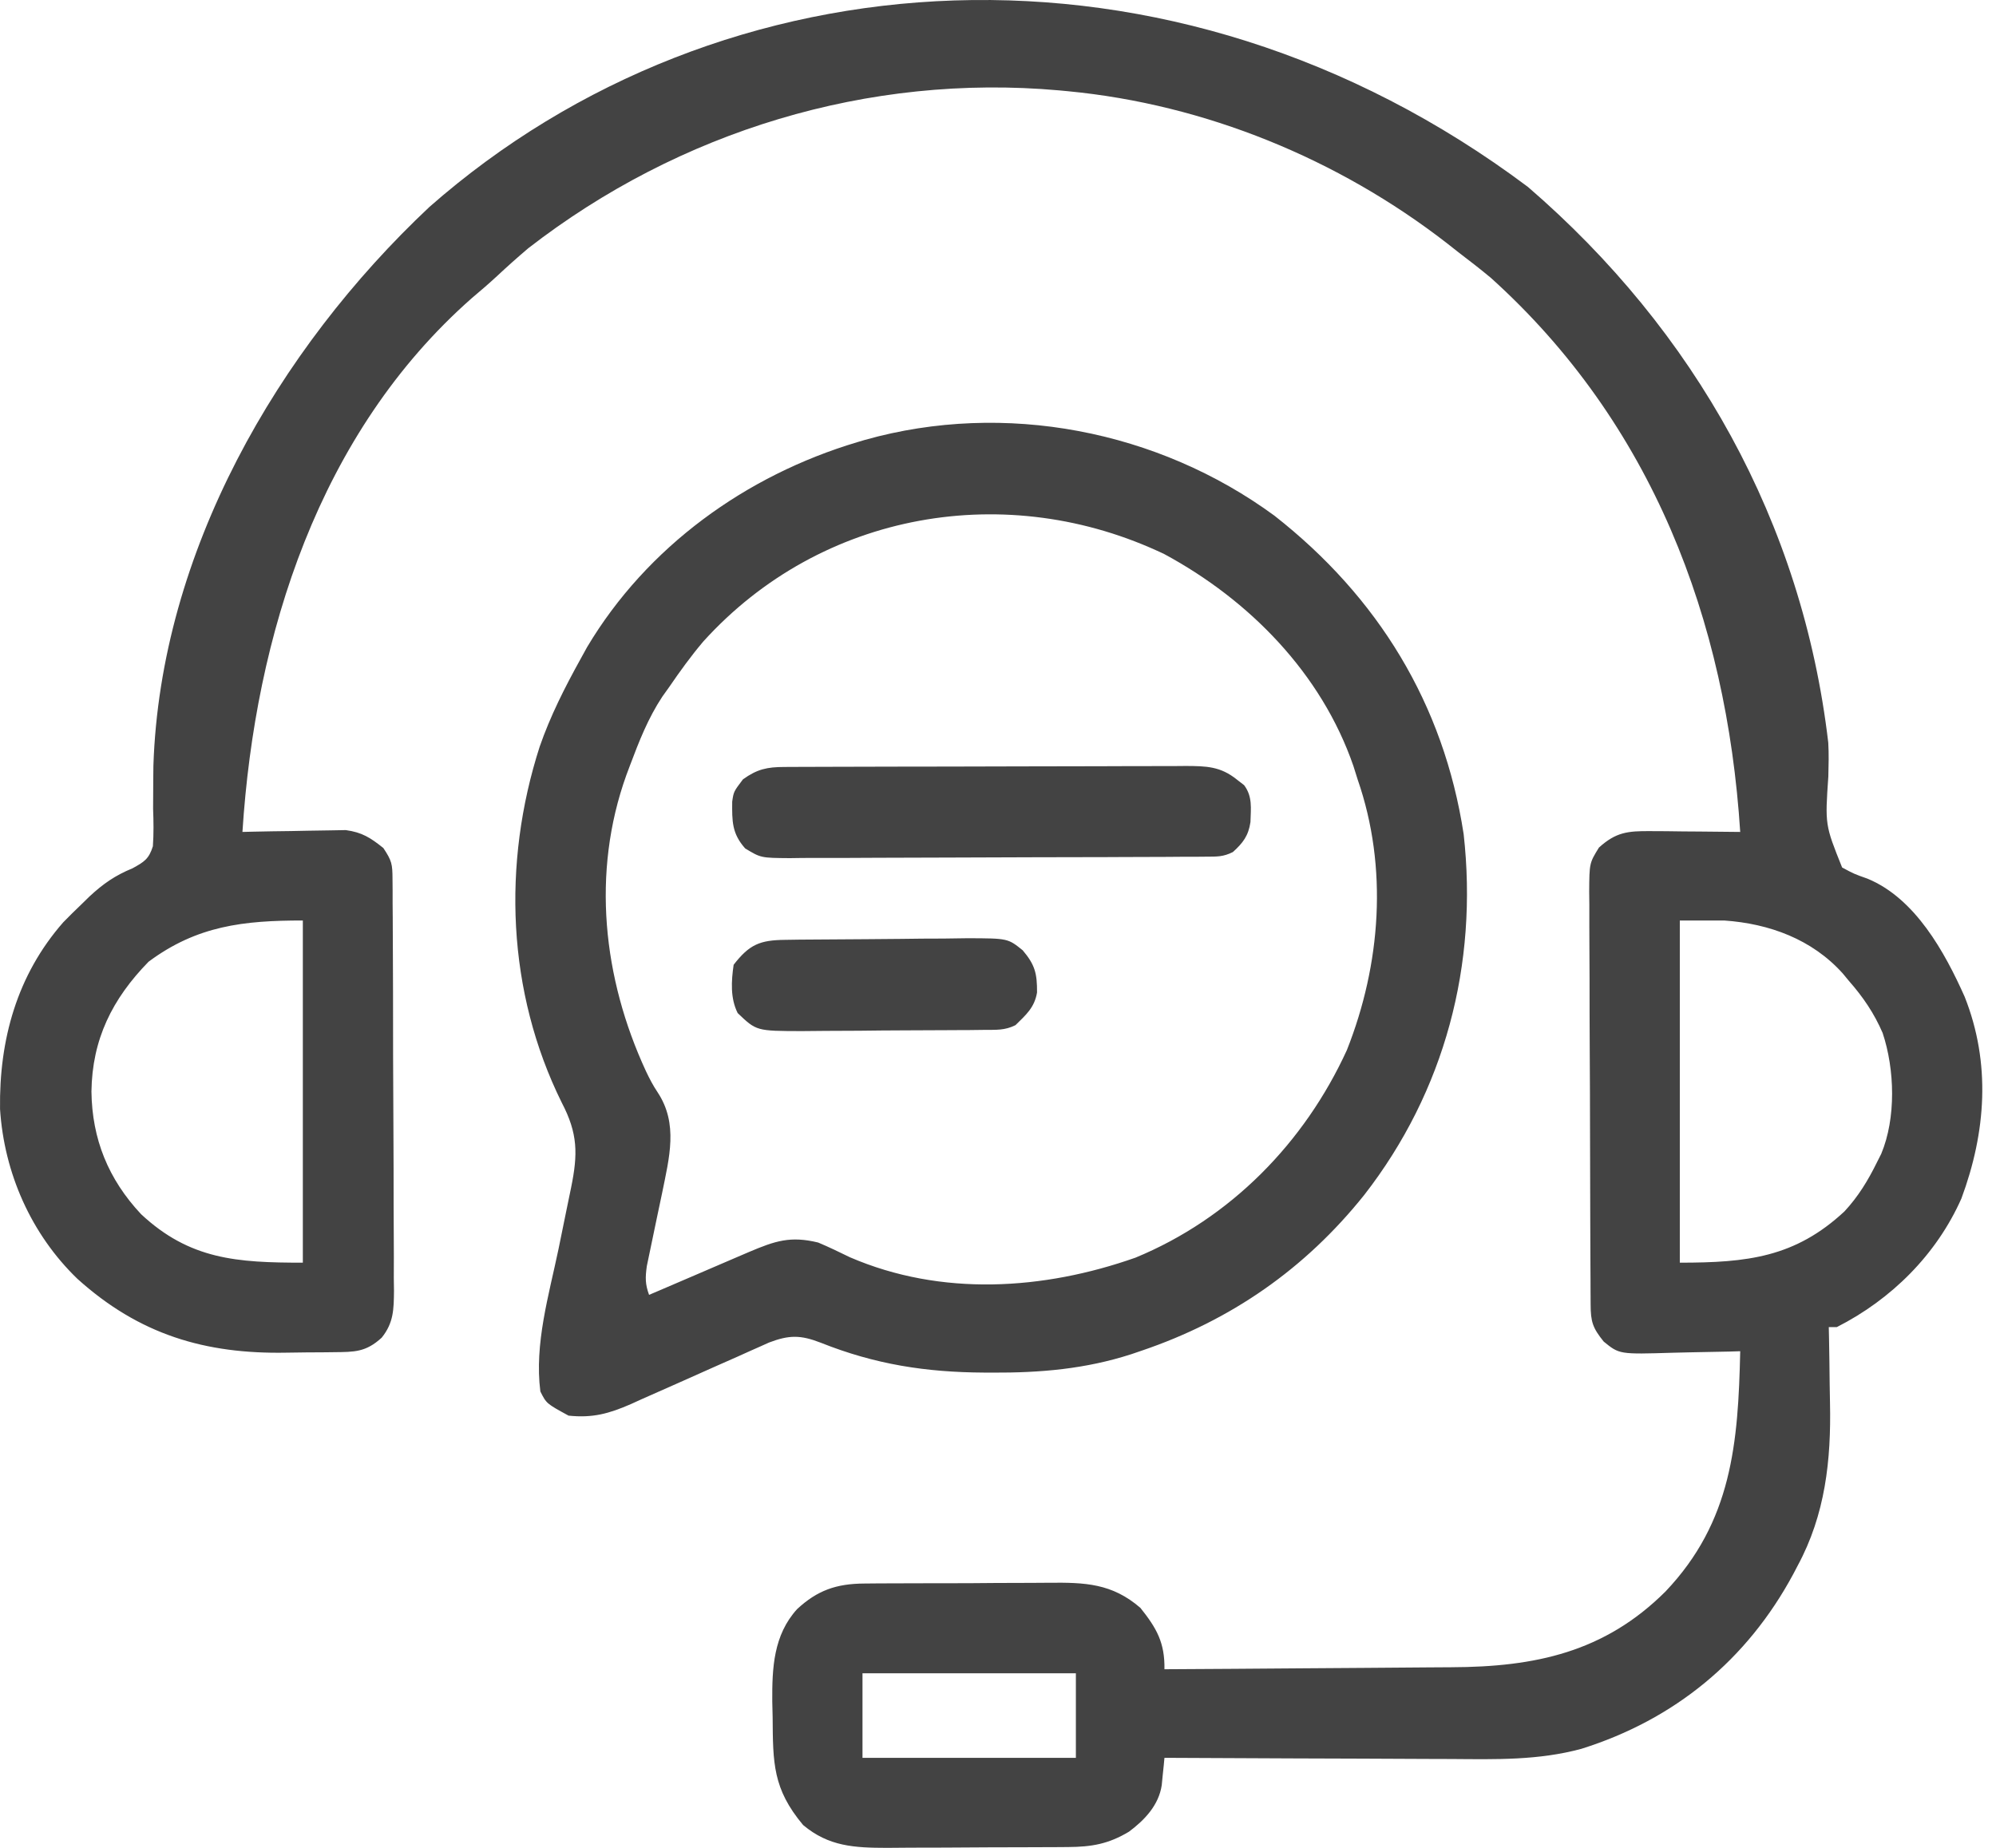 <svg xmlns="http://www.w3.org/2000/svg" width="54" height="50" viewBox="0 0 54 50" fill="none"><path d="M41.337 5.058C45.853 8.953 48.761 14.131 49.462 20.094C49.48 20.401 49.472 20.703 49.464 21.01C49.374 22.319 49.374 22.319 49.837 23.473C50.163 23.648 50.163 23.648 50.52 23.774C51.813 24.305 52.612 25.761 53.152 26.97C53.866 28.77 53.731 30.632 53.064 32.43C52.389 33.95 51.169 35.16 49.694 35.909H49.476L49.478 36.003L49.481 36.134C49.481 36.16 49.482 36.19 49.483 36.231C49.491 36.635 49.496 37.038 49.5 37.442C49.502 37.615 49.505 37.788 49.509 37.961C49.542 39.508 49.382 40.983 48.632 42.369C48.594 42.441 48.556 42.513 48.518 42.587C47.265 44.92 45.3 46.531 42.781 47.321C41.618 47.635 40.475 47.605 39.279 47.596C39.054 47.595 38.829 47.595 38.604 47.594C38.016 47.593 37.428 47.59 36.84 47.586C36.238 47.583 35.636 47.581 35.035 47.58C33.858 47.576 32.68 47.571 31.503 47.564C31.493 47.665 31.493 47.665 31.484 47.769C31.475 47.857 31.466 47.946 31.456 48.037C31.448 48.125 31.439 48.213 31.43 48.303C31.349 48.844 30.971 49.244 30.543 49.563C29.987 49.896 29.535 49.974 28.897 49.978C28.767 49.979 28.636 49.98 28.502 49.981C28.362 49.981 28.221 49.982 28.077 49.982L27.859 49.983C27.479 49.985 27.099 49.986 26.718 49.986L25.546 49.993L24.639 49.995C24.425 49.996 24.212 49.998 23.998 50C23.121 49.998 22.423 49.967 21.727 49.382C20.906 48.401 20.912 47.706 20.903 46.461C20.9 46.321 20.897 46.182 20.893 46.038C20.887 45.13 20.926 44.245 21.564 43.541C22.113 43.031 22.628 42.853 23.378 42.848C23.517 42.847 23.656 42.846 23.799 42.844L24.251 42.843C24.407 42.843 24.563 42.842 24.719 42.841C25.045 42.84 25.372 42.84 25.698 42.84C26.114 42.84 26.531 42.837 26.947 42.833C27.269 42.831 27.591 42.83 27.913 42.83C28.067 42.83 28.22 42.829 28.373 42.827C29.355 42.817 30.083 42.842 30.852 43.506C31.292 44.056 31.515 44.448 31.503 45.167C32.745 45.161 33.986 45.152 35.227 45.142C35.804 45.137 36.38 45.133 36.957 45.13C37.514 45.127 38.072 45.122 38.629 45.117C38.84 45.115 39.052 45.114 39.264 45.113C41.529 45.105 43.407 44.709 45.058 43.064C46.857 41.171 47.025 39.051 47.08 36.562C46.984 36.565 46.888 36.568 46.79 36.571C46.433 36.58 46.076 36.587 45.719 36.592C45.565 36.595 45.411 36.599 45.257 36.603C43.811 36.647 43.811 36.647 43.387 36.301C43.089 35.932 43.035 35.766 43.033 35.302L43.032 35.144C43.032 35.124 43.032 35.104 43.032 35.079L43.031 34.984C43.031 34.868 43.03 34.753 43.03 34.634C43.029 34.512 43.029 34.391 43.028 34.266C43.026 33.863 43.024 33.46 43.023 33.057L43.022 32.641C43.02 31.989 43.018 31.338 43.017 30.686C43.016 29.934 43.014 29.182 43.009 28.43C43.005 27.778 43.004 27.127 43.004 26.475C43.003 26.198 43.002 25.921 43 25.644L42.998 25.063L42.998 24.481C42.996 24.309 42.996 24.309 42.994 24.134C42.999 23.354 42.999 23.354 43.258 22.934C43.718 22.517 44.035 22.484 44.654 22.489C44.795 22.49 44.936 22.491 45.082 22.491C45.23 22.493 45.379 22.495 45.527 22.497L45.978 22.5C46.345 22.503 46.712 22.506 47.08 22.511C46.71 16.757 44.687 11.445 40.335 7.519C40.047 7.28 39.753 7.051 39.455 6.825C39.353 6.745 39.252 6.665 39.148 6.583C36.206 4.3 32.602 2.822 28.889 2.468C28.813 2.461 28.737 2.453 28.658 2.446C23.494 1.984 18.374 3.55 14.293 6.716C14.004 6.961 13.723 7.212 13.446 7.471C13.225 7.676 12.999 7.87 12.768 8.064C8.63 11.707 6.901 17.186 6.559 22.511C6.651 22.508 6.743 22.506 6.838 22.504C7.183 22.496 7.528 22.491 7.872 22.487L8.319 22.478L8.963 22.468C9.092 22.466 9.221 22.463 9.354 22.461C9.796 22.521 10.025 22.669 10.371 22.946C10.603 23.294 10.617 23.384 10.619 23.784C10.62 23.889 10.621 23.993 10.622 24.102L10.622 24.45C10.623 24.571 10.624 24.692 10.625 24.817C10.628 25.219 10.629 25.62 10.63 26.022L10.633 26.859C10.634 27.444 10.635 28.029 10.635 28.614C10.636 29.289 10.639 29.965 10.644 30.64C10.648 31.291 10.649 31.941 10.649 32.592L10.653 33.421C10.656 33.807 10.656 34.194 10.654 34.581C10.656 34.695 10.658 34.809 10.659 34.927C10.654 35.43 10.65 35.794 10.326 36.196C9.895 36.59 9.59 36.582 9.029 36.588C8.948 36.589 8.868 36.59 8.785 36.591L8.271 36.594L7.754 36.601C5.547 36.643 3.766 36.111 2.093 34.602C0.842 33.394 0.112 31.741 0.001 30.009C-0.025 28.134 0.459 26.383 1.712 24.955C1.872 24.791 2.035 24.63 2.202 24.471C2.275 24.4 2.348 24.329 2.423 24.255C2.794 23.911 3.117 23.687 3.585 23.495C3.899 23.322 4.028 23.245 4.136 22.899C4.16 22.558 4.155 22.226 4.142 21.884C4.142 21.628 4.144 21.372 4.146 21.116C4.147 20.985 4.149 20.855 4.15 20.72C4.338 14.952 7.503 9.466 11.617 5.6C19.52 -1.351 31.694 -2.17 41.337 5.058ZM29.107 45.276H23.334V47.564H29.107V45.276ZM34.478 13.953C37.279 16.149 39.059 19.047 39.598 22.572C39.992 26.096 39.09 29.529 36.908 32.334C35.309 34.334 33.304 35.727 30.884 36.548C30.746 36.595 30.746 36.595 30.605 36.643C29.361 37.044 28.149 37.147 26.846 37.141L26.628 37.14C25.05 37.132 23.677 36.919 22.208 36.333C21.658 36.119 21.349 36.12 20.805 36.327C20.723 36.364 20.642 36.4 20.558 36.438C20.465 36.479 20.372 36.521 20.276 36.563L19.975 36.699C19.762 36.793 19.55 36.887 19.337 36.981C19.003 37.129 18.67 37.277 18.337 37.427C18.014 37.571 17.691 37.714 17.368 37.856C17.269 37.901 17.17 37.946 17.069 37.992C16.474 38.252 16.032 38.373 15.382 38.305C14.783 37.978 14.783 37.978 14.619 37.651C14.454 36.364 14.849 35.048 15.11 33.798C15.18 33.456 15.25 33.114 15.319 32.773C15.362 32.561 15.406 32.349 15.45 32.138C15.636 31.229 15.636 30.673 15.198 29.836C13.716 26.844 13.583 23.369 14.599 20.208C14.887 19.375 15.283 18.596 15.709 17.827C15.767 17.722 15.825 17.617 15.884 17.509C17.504 14.792 20.182 12.864 23.191 11.965C23.262 11.944 23.332 11.923 23.406 11.901C27.183 10.841 31.327 11.643 34.478 13.953ZM19.027 17.358C18.694 17.751 18.396 18.164 18.105 18.589C18.044 18.674 17.983 18.76 17.92 18.848C17.534 19.431 17.288 20.061 17.043 20.713C17.011 20.799 16.979 20.884 16.946 20.972C15.997 23.613 16.314 26.476 17.475 28.983C17.57 29.184 17.666 29.369 17.79 29.554C18.357 30.409 18.105 31.326 17.914 32.276C17.867 32.502 17.819 32.728 17.771 32.954L17.628 33.641C17.586 33.847 17.543 34.053 17.499 34.259C17.456 34.57 17.454 34.747 17.56 35.037C17.65 34.999 17.739 34.96 17.832 34.921C18.166 34.777 18.5 34.634 18.834 34.491C18.978 34.429 19.122 34.367 19.266 34.305L19.89 34.037C20.015 33.984 20.14 33.93 20.268 33.875C20.972 33.577 21.383 33.438 22.135 33.621C22.428 33.744 22.71 33.881 22.995 34.02C25.467 35.086 28.23 34.908 30.72 34.03C33.289 32.97 35.292 30.92 36.439 28.413C37.358 26.095 37.557 23.475 36.731 21.095C36.693 20.974 36.655 20.853 36.616 20.729C35.752 18.222 33.801 16.236 31.503 14.995C27.253 12.964 22.218 13.831 19.027 17.358ZM8.193 24.907C6.596 24.907 5.331 25.046 4.019 26.023C3.034 27.032 2.493 28.125 2.474 29.536C2.49 30.823 2.932 31.908 3.815 32.852C5.133 34.084 6.417 34.166 8.193 34.166V24.907ZM46.644 24.907H45.446V34.166C47.278 34.166 48.565 34.02 49.9 32.779C50.276 32.374 50.54 31.937 50.783 31.443C50.82 31.369 50.857 31.296 50.895 31.221C51.299 30.253 51.262 28.938 50.933 27.95C50.703 27.417 50.403 26.976 50.02 26.541C49.966 26.475 49.911 26.409 49.855 26.341C49.023 25.414 47.866 24.991 46.644 24.907ZM27.669 25.714C27.999 26.103 28.06 26.341 28.056 26.856C27.987 27.262 27.762 27.456 27.473 27.739C27.182 27.884 26.956 27.864 26.631 27.867C26.5 27.869 26.369 27.87 26.234 27.872L26.107 27.872L25.932 27.873C25.898 27.873 25.858 27.874 25.803 27.874C25.731 27.875 25.659 27.875 25.584 27.875C25.201 27.878 24.818 27.879 24.436 27.88C24.041 27.881 23.646 27.885 23.252 27.89C22.948 27.892 22.643 27.893 22.34 27.894C22.123 27.894 21.908 27.897 21.692 27.9C20.464 27.897 20.464 27.897 19.957 27.412C19.755 27.008 19.784 26.546 19.848 26.105C20.275 25.554 20.56 25.439 21.235 25.431C21.366 25.429 21.496 25.427 21.631 25.425C22.231 25.421 22.83 25.416 23.43 25.413C23.746 25.412 24.062 25.409 24.379 25.405C24.761 25.399 25.143 25.396 25.526 25.396C25.741 25.395 25.957 25.391 26.173 25.387C27.267 25.39 27.267 25.39 27.669 25.714ZM32.081 20.726C32.632 20.729 33.017 20.734 33.464 21.095C33.528 21.144 33.592 21.194 33.658 21.245C33.89 21.554 33.84 21.872 33.83 22.244C33.775 22.615 33.629 22.806 33.355 23.055C33.093 23.186 32.928 23.179 32.635 23.18C32.529 23.181 32.423 23.182 32.314 23.183C32.197 23.183 32.081 23.183 31.961 23.183L31.701 23.185C31.672 23.185 31.637 23.185 31.59 23.186C31.183 23.188 30.777 23.189 30.371 23.19L29.951 23.192C29.294 23.194 28.636 23.195 27.979 23.196C27.22 23.197 26.461 23.2 25.703 23.204C25.046 23.208 24.388 23.209 23.731 23.21C23.451 23.21 23.172 23.212 22.892 23.214C22.501 23.216 22.11 23.216 21.72 23.215C21.604 23.217 21.488 23.218 21.369 23.22C20.584 23.214 20.584 23.214 20.16 22.957C19.799 22.551 19.805 22.22 19.809 21.692C19.848 21.421 19.848 21.421 20.1 21.088C20.484 20.811 20.756 20.754 21.218 20.753L21.372 20.752L21.868 20.75L21.973 20.75L22.226 20.749C22.617 20.747 23.009 20.746 23.401 20.746C23.672 20.745 23.944 20.744 24.216 20.744C24.713 20.743 25.21 20.742 25.708 20.742C26.366 20.741 27.025 20.74 27.683 20.737C28.39 20.734 29.097 20.733 29.803 20.733C30.073 20.732 30.343 20.731 30.612 20.73L31.742 20.729C31.854 20.728 31.966 20.727 32.081 20.726Z" fill="#434343"/></svg>